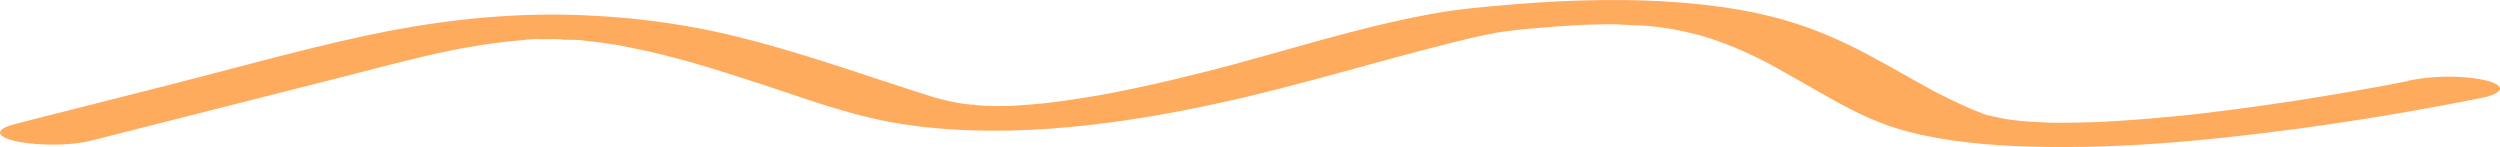 <?xml version="1.0" encoding="UTF-8"?> <svg xmlns="http://www.w3.org/2000/svg" width="153" height="9" viewBox="0 0 153 9" fill="none"><path d="M147.393 4.951C147.203 4.99 147.007 5.029 146.81 5.069C146.594 5.111 146.371 5.153 146.155 5.196C146.011 5.222 145.867 5.251 145.723 5.277C145.199 5.378 146.469 5.14 145.756 5.271C143.941 5.603 142.114 5.913 140.26 6.196C139.068 6.379 137.876 6.548 136.671 6.705C136.094 6.78 135.518 6.851 134.935 6.92C134.64 6.956 134.346 6.988 134.051 7.021C133.874 7.04 133.691 7.057 133.514 7.079C134.424 6.965 133.697 7.06 133.488 7.079C132.204 7.21 130.92 7.317 129.623 7.399C129.328 7.418 129.027 7.435 128.732 7.451C128.555 7.461 128.379 7.467 128.202 7.477C127.56 7.51 128.903 7.454 128.457 7.467C127.796 7.487 127.134 7.506 126.473 7.51C126.191 7.51 125.916 7.51 125.634 7.51C124.75 7.5 126.381 7.542 125.523 7.51C124.92 7.487 124.324 7.448 123.722 7.412C123.329 7.389 124.534 7.5 123.984 7.435C123.84 7.418 123.689 7.405 123.545 7.389C123.309 7.363 123.073 7.33 122.837 7.298C122.13 7.203 123.368 7.409 122.7 7.275C122.444 7.223 122.189 7.174 121.94 7.115C121.822 7.086 121.704 7.053 121.58 7.024C121.22 6.939 121.744 7.073 121.75 7.073C121.567 7.066 121.246 6.91 121.102 6.855C120.65 6.685 120.231 6.493 119.818 6.3C119.425 6.121 119.052 5.932 118.678 5.743C118.632 5.72 118.272 5.528 118.58 5.694C118.488 5.649 118.403 5.6 118.311 5.551C118.102 5.437 117.892 5.323 117.683 5.209C114.657 3.533 111.866 1.734 107.589 0.819C104.602 0.18 101.295 -0.032 98.066 0.004C96.173 0.023 94.267 0.124 92.4 0.284C90.867 0.414 89.315 0.548 87.848 0.809C82.929 1.689 78.507 3.191 73.87 4.368C72.554 4.7 71.224 5.02 69.868 5.313C69.213 5.456 68.552 5.59 67.884 5.72C67.261 5.844 68.277 5.655 67.884 5.72C67.726 5.746 67.569 5.779 67.412 5.805C67.032 5.87 66.659 5.935 66.279 5.994C65.624 6.098 64.969 6.193 64.301 6.274C64.144 6.294 63.986 6.31 63.829 6.33C63.161 6.411 64.537 6.265 63.862 6.33C63.489 6.362 63.122 6.398 62.748 6.424C62.441 6.447 62.139 6.463 61.831 6.483C61.15 6.525 62.657 6.463 61.976 6.476C61.858 6.476 61.733 6.483 61.615 6.486C61.314 6.493 61.019 6.496 60.718 6.493C60.436 6.493 59.919 6.424 60.882 6.499C60.679 6.483 60.469 6.486 60.266 6.473C60.122 6.467 59.978 6.457 59.834 6.447C59.545 6.428 59.179 6.327 59.932 6.46C59.67 6.415 59.362 6.402 59.087 6.366C58.95 6.346 58.812 6.32 58.674 6.307C58.301 6.271 59.31 6.428 58.766 6.323C58.439 6.261 58.118 6.199 57.803 6.124C57.646 6.089 56.913 5.88 57.384 6.023C56.978 5.9 56.578 5.772 56.179 5.642C55.38 5.385 54.587 5.124 53.788 4.863C50.906 3.918 48.024 2.95 44.913 2.197C41.599 1.392 38.042 0.946 34.355 0.897C30.228 0.841 26.154 1.373 22.388 2.181C18.301 3.061 14.377 4.176 10.408 5.183C7.637 5.883 4.873 6.587 2.103 7.288C1.716 7.386 1.323 7.484 0.937 7.585C0.55 7.686 -0.013 7.868 0 8.122C0.013 8.377 0.583 8.562 0.976 8.644C2.339 8.924 4.271 8.937 5.607 8.601C10.755 7.301 15.903 5.994 21.045 4.687C23.121 4.159 25.178 3.595 27.333 3.142C27.818 3.041 28.04 2.996 28.276 2.953C28.702 2.878 29.128 2.807 29.56 2.741C29.992 2.676 30.385 2.621 30.805 2.572C30.922 2.559 31.741 2.478 30.988 2.546C31.263 2.52 31.538 2.494 31.813 2.471C32.147 2.445 32.75 2.347 33.077 2.393C33.032 2.386 32.272 2.412 32.881 2.403C33.103 2.399 33.32 2.393 33.542 2.39C33.726 2.39 33.903 2.39 34.086 2.39C34.682 2.39 34.158 2.478 33.968 2.383C34.093 2.445 35.023 2.429 35.232 2.442C35.422 2.455 35.671 2.455 35.855 2.487C35.226 2.38 35.481 2.451 35.684 2.478C36.051 2.52 36.424 2.559 36.791 2.608C36.968 2.631 38.081 2.807 37.413 2.693C37.806 2.761 38.199 2.833 38.586 2.911C39.241 3.041 39.889 3.188 40.525 3.344C40.885 3.432 41.239 3.524 41.586 3.618C41.749 3.661 41.907 3.706 42.07 3.749C42.306 3.814 42.326 3.82 42.136 3.765C42.234 3.794 42.332 3.82 42.431 3.85C43.885 4.273 45.306 4.73 46.714 5.189C49.596 6.131 52.386 7.216 55.753 7.673C62.08 8.53 68.827 7.568 74.643 6.3C79.719 5.192 84.389 3.706 89.354 2.491C89.806 2.38 90.265 2.272 90.73 2.171C90.952 2.122 91.175 2.077 91.404 2.031C91.476 2.015 91.568 2.005 91.64 1.985C90.913 2.187 91.286 2.051 91.548 2.005C91.954 1.937 92.361 1.884 92.78 1.839C92.171 1.907 93.081 1.809 93.127 1.803C93.31 1.787 93.494 1.767 93.671 1.751C94.195 1.702 94.719 1.659 95.243 1.62C95.734 1.585 96.232 1.555 96.723 1.529C96.88 1.523 97.044 1.519 97.195 1.506C96.317 1.581 97.037 1.516 97.24 1.506C97.607 1.496 97.967 1.49 98.334 1.487C98.544 1.487 98.753 1.487 98.963 1.487C99.231 1.487 99.808 1.565 98.904 1.48C99.533 1.539 100.234 1.549 100.876 1.581C101.295 1.604 100.096 1.503 100.699 1.568C100.869 1.588 101.039 1.604 101.203 1.624C101.53 1.659 101.851 1.705 102.172 1.751C102.899 1.858 101.714 1.656 102.415 1.793C102.657 1.842 102.893 1.888 103.135 1.94C103.378 1.992 103.594 2.044 103.816 2.103C103.947 2.135 104.078 2.174 104.209 2.207C103.62 2.054 104.137 2.187 104.268 2.227C105.153 2.497 105.971 2.813 106.744 3.159C107.118 3.328 107.484 3.501 107.838 3.68C107.923 3.722 108.008 3.765 108.094 3.81C107.759 3.638 108.1 3.817 108.159 3.846C108.356 3.954 108.559 4.061 108.755 4.169C109.476 4.567 110.17 4.971 110.877 5.372C112.384 6.219 113.975 7.18 115.901 7.8C118.108 8.51 120.748 8.826 123.348 8.94C129.125 9.188 134.974 8.631 140.535 7.888C144.269 7.389 147.943 6.77 151.533 6.059C151.709 6.023 151.886 5.988 152.063 5.952C152.45 5.87 153.013 5.655 153 5.414C152.987 5.173 152.417 4.974 152.024 4.893C150.576 4.593 148.821 4.638 147.393 4.935V4.951Z" fill="#FFAB5E"></path></svg> 